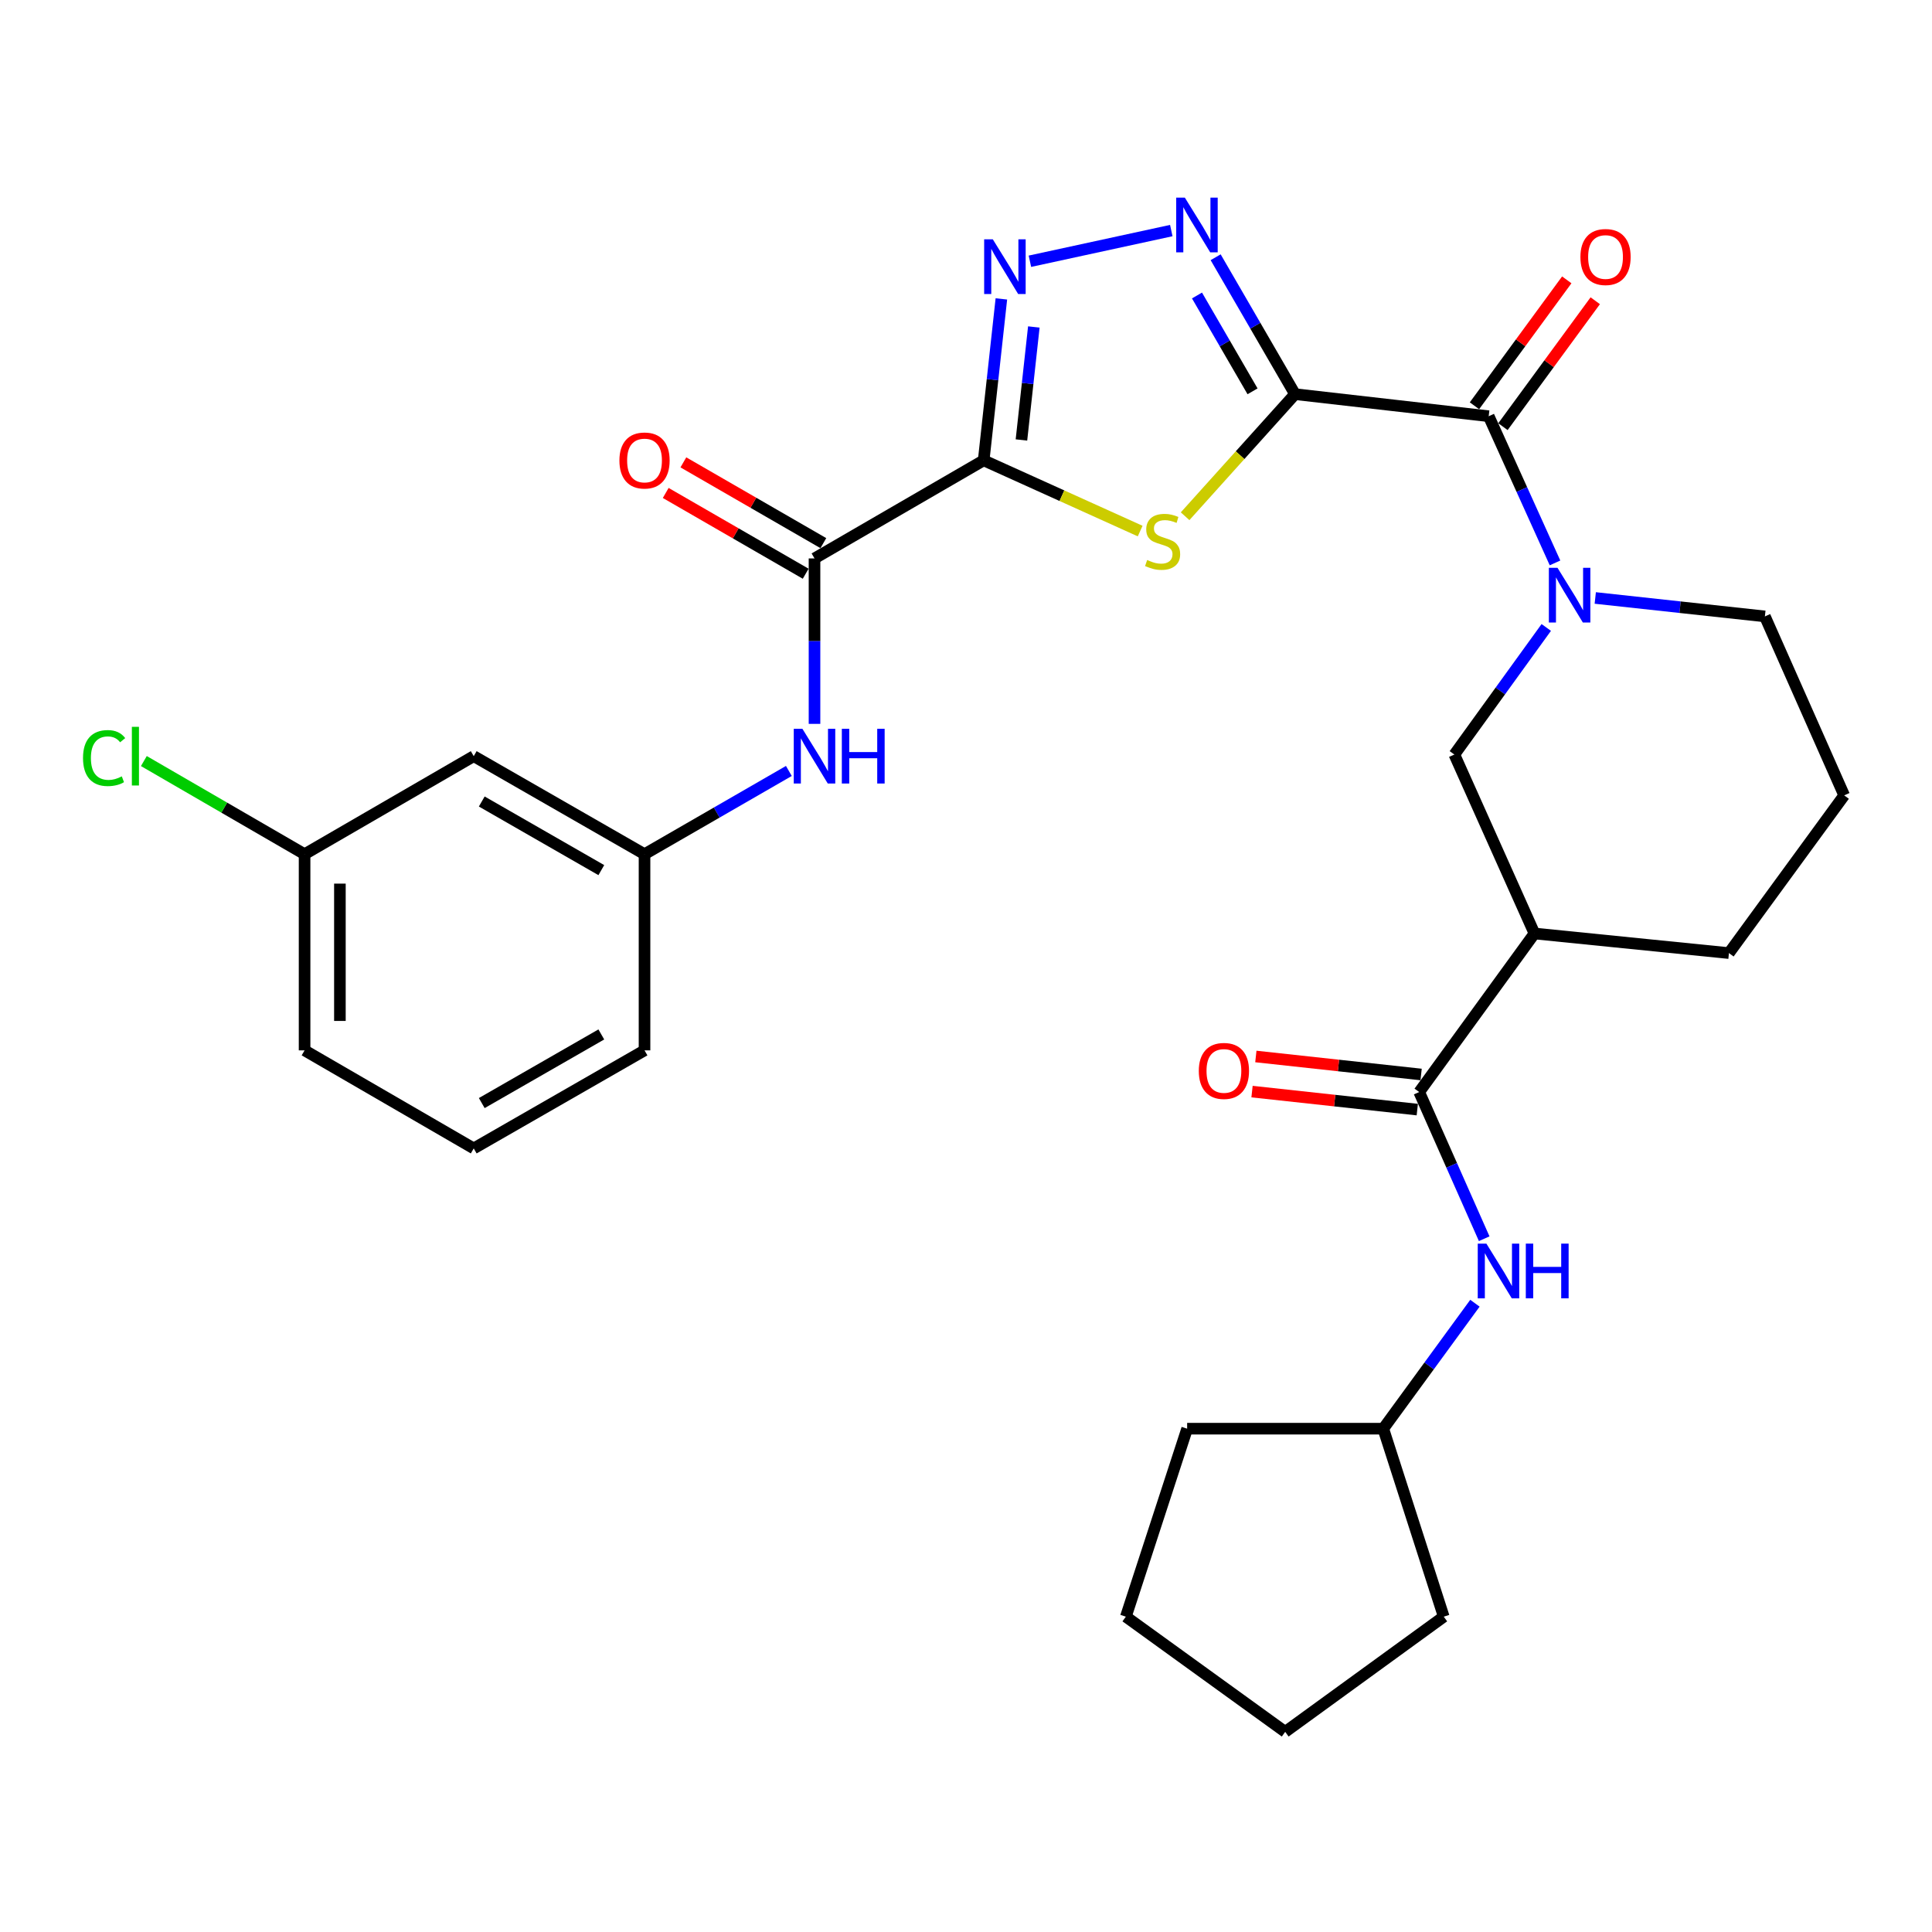 <?xml version='1.0' encoding='iso-8859-1'?>
<svg version='1.1' baseProfile='full'
              xmlns='http://www.w3.org/2000/svg'
                      xmlns:rdkit='http://www.rdkit.org/xml'
                      xmlns:xlink='http://www.w3.org/1999/xlink'
                  xml:space='preserve'
width='1000px' height='1000px' viewBox='0 0 1000 1000'>
<!-- END OF HEADER -->
<rect style='opacity:1.0;fill:#FFFFFF;stroke:none' width='1000' height='1000' x='0' y='0'> </rect>
<path class='bond-1' d='M 670.294,204.01 L 641.851,235.606' style='fill:none;fill-rule:evenodd;stroke:#000000;stroke-width:6px;stroke-linecap:butt;stroke-linejoin:miter;stroke-opacity:1' />
<path class='bond-1' d='M 641.851,235.606 L 613.408,267.202' style='fill:none;fill-rule:evenodd;stroke:#CCCC00;stroke-width:6px;stroke-linecap:butt;stroke-linejoin:miter;stroke-opacity:1' />
<path class='bond-2' d='M 670.294,204.01 L 649.755,168.58' style='fill:none;fill-rule:evenodd;stroke:#000000;stroke-width:6px;stroke-linecap:butt;stroke-linejoin:miter;stroke-opacity:1' />
<path class='bond-2' d='M 649.755,168.58 L 629.216,133.15' style='fill:none;fill-rule:evenodd;stroke:#0000FF;stroke-width:6px;stroke-linecap:butt;stroke-linejoin:miter;stroke-opacity:1' />
<path class='bond-2' d='M 648.316,202.55 L 633.939,177.749' style='fill:none;fill-rule:evenodd;stroke:#000000;stroke-width:6px;stroke-linecap:butt;stroke-linejoin:miter;stroke-opacity:1' />
<path class='bond-2' d='M 633.939,177.749 L 619.562,152.948' style='fill:none;fill-rule:evenodd;stroke:#0000FF;stroke-width:6px;stroke-linecap:butt;stroke-linejoin:miter;stroke-opacity:1' />
<path class='bond-4' d='M 670.294,204.01 L 770.549,215.436' style='fill:none;fill-rule:evenodd;stroke:#000000;stroke-width:6px;stroke-linecap:butt;stroke-linejoin:miter;stroke-opacity:1' />
<path class='bond-0' d='M 509.15,238.268 L 549.648,256.574' style='fill:none;fill-rule:evenodd;stroke:#000000;stroke-width:6px;stroke-linecap:butt;stroke-linejoin:miter;stroke-opacity:1' />
<path class='bond-0' d='M 549.648,256.574 L 590.146,274.88' style='fill:none;fill-rule:evenodd;stroke:#CCCC00;stroke-width:6px;stroke-linecap:butt;stroke-linejoin:miter;stroke-opacity:1' />
<path class='bond-6' d='M 509.15,238.268 L 421.59,289.041' style='fill:none;fill-rule:evenodd;stroke:#000000;stroke-width:6px;stroke-linecap:butt;stroke-linejoin:miter;stroke-opacity:1' />
<path class='bond-30' d='M 509.15,238.268 L 513.73,196.491' style='fill:none;fill-rule:evenodd;stroke:#000000;stroke-width:6px;stroke-linecap:butt;stroke-linejoin:miter;stroke-opacity:1' />
<path class='bond-30' d='M 513.73,196.491 L 518.31,154.714' style='fill:none;fill-rule:evenodd;stroke:#0000FF;stroke-width:6px;stroke-linecap:butt;stroke-linejoin:miter;stroke-opacity:1' />
<path class='bond-30' d='M 528.697,227.727 L 531.903,198.483' style='fill:none;fill-rule:evenodd;stroke:#000000;stroke-width:6px;stroke-linecap:butt;stroke-linejoin:miter;stroke-opacity:1' />
<path class='bond-30' d='M 531.903,198.483 L 535.109,169.239' style='fill:none;fill-rule:evenodd;stroke:#0000FF;stroke-width:6px;stroke-linecap:butt;stroke-linejoin:miter;stroke-opacity:1' />
<path class='bond-3' d='M 606.258,119.343 L 533.082,135.224' style='fill:none;fill-rule:evenodd;stroke:#0000FF;stroke-width:6px;stroke-linecap:butt;stroke-linejoin:miter;stroke-opacity:1' />
<path class='bond-5' d='M 770.549,215.436 L 787.712,253.399' style='fill:none;fill-rule:evenodd;stroke:#000000;stroke-width:6px;stroke-linecap:butt;stroke-linejoin:miter;stroke-opacity:1' />
<path class='bond-5' d='M 787.712,253.399 L 804.874,291.363' style='fill:none;fill-rule:evenodd;stroke:#0000FF;stroke-width:6px;stroke-linecap:butt;stroke-linejoin:miter;stroke-opacity:1' />
<path class='bond-12' d='M 777.921,220.84 L 801.81,188.253' style='fill:none;fill-rule:evenodd;stroke:#000000;stroke-width:6px;stroke-linecap:butt;stroke-linejoin:miter;stroke-opacity:1' />
<path class='bond-12' d='M 801.81,188.253 L 825.699,155.666' style='fill:none;fill-rule:evenodd;stroke:#FF0000;stroke-width:6px;stroke-linecap:butt;stroke-linejoin:miter;stroke-opacity:1' />
<path class='bond-12' d='M 763.177,210.032 L 787.066,177.444' style='fill:none;fill-rule:evenodd;stroke:#000000;stroke-width:6px;stroke-linecap:butt;stroke-linejoin:miter;stroke-opacity:1' />
<path class='bond-12' d='M 787.066,177.444 L 810.954,144.857' style='fill:none;fill-rule:evenodd;stroke:#FF0000;stroke-width:6px;stroke-linecap:butt;stroke-linejoin:miter;stroke-opacity:1' />
<path class='bond-9' d='M 800.344,324.769 L 776.56,357.657' style='fill:none;fill-rule:evenodd;stroke:#0000FF;stroke-width:6px;stroke-linecap:butt;stroke-linejoin:miter;stroke-opacity:1' />
<path class='bond-9' d='M 776.56,357.657 L 752.775,390.545' style='fill:none;fill-rule:evenodd;stroke:#000000;stroke-width:6px;stroke-linecap:butt;stroke-linejoin:miter;stroke-opacity:1' />
<path class='bond-18' d='M 825.706,309.508 L 869.605,314.281' style='fill:none;fill-rule:evenodd;stroke:#0000FF;stroke-width:6px;stroke-linecap:butt;stroke-linejoin:miter;stroke-opacity:1' />
<path class='bond-18' d='M 869.605,314.281 L 913.503,319.053' style='fill:none;fill-rule:evenodd;stroke:#000000;stroke-width:6px;stroke-linecap:butt;stroke-linejoin:miter;stroke-opacity:1' />
<path class='bond-10' d='M 421.59,289.041 L 421.59,331.855' style='fill:none;fill-rule:evenodd;stroke:#000000;stroke-width:6px;stroke-linecap:butt;stroke-linejoin:miter;stroke-opacity:1' />
<path class='bond-10' d='M 421.59,331.855 L 421.59,374.67' style='fill:none;fill-rule:evenodd;stroke:#0000FF;stroke-width:6px;stroke-linecap:butt;stroke-linejoin:miter;stroke-opacity:1' />
<path class='bond-14' d='M 426.159,281.123 L 389.935,260.221' style='fill:none;fill-rule:evenodd;stroke:#000000;stroke-width:6px;stroke-linecap:butt;stroke-linejoin:miter;stroke-opacity:1' />
<path class='bond-14' d='M 389.935,260.221 L 353.712,239.318' style='fill:none;fill-rule:evenodd;stroke:#FF0000;stroke-width:6px;stroke-linecap:butt;stroke-linejoin:miter;stroke-opacity:1' />
<path class='bond-14' d='M 417.021,296.958 L 380.798,276.055' style='fill:none;fill-rule:evenodd;stroke:#000000;stroke-width:6px;stroke-linecap:butt;stroke-linejoin:miter;stroke-opacity:1' />
<path class='bond-14' d='M 380.798,276.055 L 344.574,255.152' style='fill:none;fill-rule:evenodd;stroke:#FF0000;stroke-width:6px;stroke-linecap:butt;stroke-linejoin:miter;stroke-opacity:1' />
<path class='bond-7' d='M 734.575,565.238 L 794.234,483.173' style='fill:none;fill-rule:evenodd;stroke:#000000;stroke-width:6px;stroke-linecap:butt;stroke-linejoin:miter;stroke-opacity:1' />
<path class='bond-11' d='M 734.575,565.238 L 751.397,603.201' style='fill:none;fill-rule:evenodd;stroke:#000000;stroke-width:6px;stroke-linecap:butt;stroke-linejoin:miter;stroke-opacity:1' />
<path class='bond-11' d='M 751.397,603.201 L 768.22,641.163' style='fill:none;fill-rule:evenodd;stroke:#0000FF;stroke-width:6px;stroke-linecap:butt;stroke-linejoin:miter;stroke-opacity:1' />
<path class='bond-15' d='M 735.564,556.151 L 692.796,551.493' style='fill:none;fill-rule:evenodd;stroke:#000000;stroke-width:6px;stroke-linecap:butt;stroke-linejoin:miter;stroke-opacity:1' />
<path class='bond-15' d='M 692.796,551.493 L 650.028,546.834' style='fill:none;fill-rule:evenodd;stroke:#FF0000;stroke-width:6px;stroke-linecap:butt;stroke-linejoin:miter;stroke-opacity:1' />
<path class='bond-15' d='M 733.585,574.325 L 690.817,569.667' style='fill:none;fill-rule:evenodd;stroke:#000000;stroke-width:6px;stroke-linecap:butt;stroke-linejoin:miter;stroke-opacity:1' />
<path class='bond-15' d='M 690.817,569.667 L 648.049,565.009' style='fill:none;fill-rule:evenodd;stroke:#FF0000;stroke-width:6px;stroke-linecap:butt;stroke-linejoin:miter;stroke-opacity:1' />
<path class='bond-8' d='M 794.234,483.173 L 752.775,390.545' style='fill:none;fill-rule:evenodd;stroke:#000000;stroke-width:6px;stroke-linecap:butt;stroke-linejoin:miter;stroke-opacity:1' />
<path class='bond-31' d='M 794.234,483.173 L 894.896,493.32' style='fill:none;fill-rule:evenodd;stroke:#000000;stroke-width:6px;stroke-linecap:butt;stroke-linejoin:miter;stroke-opacity:1' />
<path class='bond-13' d='M 408.311,399.047 L 370.957,420.589' style='fill:none;fill-rule:evenodd;stroke:#0000FF;stroke-width:6px;stroke-linecap:butt;stroke-linejoin:miter;stroke-opacity:1' />
<path class='bond-13' d='M 370.957,420.589 L 333.604,442.131' style='fill:none;fill-rule:evenodd;stroke:#000000;stroke-width:6px;stroke-linecap:butt;stroke-linejoin:miter;stroke-opacity:1' />
<path class='bond-19' d='M 763.425,674.543 L 739.702,707.014' style='fill:none;fill-rule:evenodd;stroke:#0000FF;stroke-width:6px;stroke-linecap:butt;stroke-linejoin:miter;stroke-opacity:1' />
<path class='bond-19' d='M 739.702,707.014 L 715.978,739.484' style='fill:none;fill-rule:evenodd;stroke:#000000;stroke-width:6px;stroke-linecap:butt;stroke-linejoin:miter;stroke-opacity:1' />
<path class='bond-16' d='M 333.604,442.131 L 245.201,391.388' style='fill:none;fill-rule:evenodd;stroke:#000000;stroke-width:6px;stroke-linecap:butt;stroke-linejoin:miter;stroke-opacity:1' />
<path class='bond-16' d='M 311.242,450.375 L 249.36,414.855' style='fill:none;fill-rule:evenodd;stroke:#000000;stroke-width:6px;stroke-linecap:butt;stroke-linejoin:miter;stroke-opacity:1' />
<path class='bond-24' d='M 333.604,442.131 L 333.604,543.666' style='fill:none;fill-rule:evenodd;stroke:#000000;stroke-width:6px;stroke-linecap:butt;stroke-linejoin:miter;stroke-opacity:1' />
<path class='bond-17' d='M 245.201,391.388 L 157.651,442.131' style='fill:none;fill-rule:evenodd;stroke:#000000;stroke-width:6px;stroke-linecap:butt;stroke-linejoin:miter;stroke-opacity:1' />
<path class='bond-20' d='M 157.651,442.131 L 116.056,418.026' style='fill:none;fill-rule:evenodd;stroke:#000000;stroke-width:6px;stroke-linecap:butt;stroke-linejoin:miter;stroke-opacity:1' />
<path class='bond-20' d='M 116.056,418.026 L 74.462,393.921' style='fill:none;fill-rule:evenodd;stroke:#00CC00;stroke-width:6px;stroke-linecap:butt;stroke-linejoin:miter;stroke-opacity:1' />
<path class='bond-32' d='M 157.651,442.131 L 157.651,543.666' style='fill:none;fill-rule:evenodd;stroke:#000000;stroke-width:6px;stroke-linecap:butt;stroke-linejoin:miter;stroke-opacity:1' />
<path class='bond-32' d='M 175.933,457.361 L 175.933,528.435' style='fill:none;fill-rule:evenodd;stroke:#000000;stroke-width:6px;stroke-linecap:butt;stroke-linejoin:miter;stroke-opacity:1' />
<path class='bond-22' d='M 913.503,319.053 L 954.545,411.681' style='fill:none;fill-rule:evenodd;stroke:#000000;stroke-width:6px;stroke-linecap:butt;stroke-linejoin:miter;stroke-opacity:1' />
<path class='bond-26' d='M 715.978,739.484 L 614.463,739.484' style='fill:none;fill-rule:evenodd;stroke:#000000;stroke-width:6px;stroke-linecap:butt;stroke-linejoin:miter;stroke-opacity:1' />
<path class='bond-27' d='M 715.978,739.484 L 747.28,836.784' style='fill:none;fill-rule:evenodd;stroke:#000000;stroke-width:6px;stroke-linecap:butt;stroke-linejoin:miter;stroke-opacity:1' />
<path class='bond-21' d='M 894.896,493.32 L 954.545,411.681' style='fill:none;fill-rule:evenodd;stroke:#000000;stroke-width:6px;stroke-linecap:butt;stroke-linejoin:miter;stroke-opacity:1' />
<path class='bond-23' d='M 245.201,594.418 L 333.604,543.666' style='fill:none;fill-rule:evenodd;stroke:#000000;stroke-width:6px;stroke-linecap:butt;stroke-linejoin:miter;stroke-opacity:1' />
<path class='bond-23' d='M 249.359,570.95 L 311.241,535.424' style='fill:none;fill-rule:evenodd;stroke:#000000;stroke-width:6px;stroke-linecap:butt;stroke-linejoin:miter;stroke-opacity:1' />
<path class='bond-25' d='M 245.201,594.418 L 157.651,543.666' style='fill:none;fill-rule:evenodd;stroke:#000000;stroke-width:6px;stroke-linecap:butt;stroke-linejoin:miter;stroke-opacity:1' />
<path class='bond-28' d='M 614.463,739.484 L 582.744,836.784' style='fill:none;fill-rule:evenodd;stroke:#000000;stroke-width:6px;stroke-linecap:butt;stroke-linejoin:miter;stroke-opacity:1' />
<path class='bond-29' d='M 747.28,836.784 L 665.215,896.403' style='fill:none;fill-rule:evenodd;stroke:#000000;stroke-width:6px;stroke-linecap:butt;stroke-linejoin:miter;stroke-opacity:1' />
<path class='bond-33' d='M 582.744,836.784 L 665.215,896.403' style='fill:none;fill-rule:evenodd;stroke:#000000;stroke-width:6px;stroke-linecap:butt;stroke-linejoin:miter;stroke-opacity:1' />
<path  class='atom-2' d='M 593.767 289.853
Q 594.087 289.973, 595.407 290.533
Q 596.727 291.093, 598.167 291.453
Q 599.647 291.773, 601.087 291.773
Q 603.767 291.773, 605.327 290.493
Q 606.887 289.173, 606.887 286.893
Q 606.887 285.333, 606.087 284.373
Q 605.327 283.413, 604.127 282.893
Q 602.927 282.373, 600.927 281.773
Q 598.407 281.013, 596.887 280.293
Q 595.407 279.573, 594.327 278.053
Q 593.287 276.533, 593.287 273.973
Q 593.287 270.413, 595.687 268.213
Q 598.127 266.013, 602.927 266.013
Q 606.207 266.013, 609.927 267.573
L 609.007 270.653
Q 605.607 269.253, 603.047 269.253
Q 600.287 269.253, 598.767 270.413
Q 597.247 271.533, 597.287 273.493
Q 597.287 275.013, 598.047 275.933
Q 598.847 276.853, 599.967 277.373
Q 601.127 277.893, 603.047 278.493
Q 605.607 279.293, 607.127 280.093
Q 608.647 280.893, 609.727 282.533
Q 610.847 284.133, 610.847 286.893
Q 610.847 290.813, 608.207 292.933
Q 605.607 295.013, 601.247 295.013
Q 598.727 295.013, 596.807 294.453
Q 594.927 293.933, 592.687 293.013
L 593.767 289.853
' fill='#CCCC00'/>
<path  class='atom-3' d='M 613.281 102.3
L 622.561 117.3
Q 623.481 118.78, 624.961 121.46
Q 626.441 124.14, 626.521 124.3
L 626.521 102.3
L 630.281 102.3
L 630.281 130.62
L 626.401 130.62
L 616.441 114.22
Q 615.281 112.3, 614.041 110.1
Q 612.841 107.9, 612.481 107.22
L 612.481 130.62
L 608.801 130.62
L 608.801 102.3
L 613.281 102.3
' fill='#0000FF'/>
<path  class='atom-4' d='M 513.879 123.873
L 523.159 138.873
Q 524.079 140.353, 525.559 143.033
Q 527.039 145.713, 527.119 145.873
L 527.119 123.873
L 530.879 123.873
L 530.879 152.193
L 526.999 152.193
L 517.039 135.793
Q 515.879 133.873, 514.639 131.673
Q 513.439 129.473, 513.079 128.793
L 513.079 152.193
L 509.399 152.193
L 509.399 123.873
L 513.879 123.873
' fill='#0000FF'/>
<path  class='atom-6' d='M 806.165 293.904
L 815.445 308.904
Q 816.365 310.384, 817.845 313.064
Q 819.325 315.744, 819.405 315.904
L 819.405 293.904
L 823.165 293.904
L 823.165 322.224
L 819.285 322.224
L 809.325 305.824
Q 808.165 303.904, 806.925 301.704
Q 805.725 299.504, 805.365 298.824
L 805.365 322.224
L 801.685 322.224
L 801.685 293.904
L 806.165 293.904
' fill='#0000FF'/>
<path  class='atom-11' d='M 415.33 377.228
L 424.61 392.228
Q 425.53 393.708, 427.01 396.388
Q 428.49 399.068, 428.57 399.228
L 428.57 377.228
L 432.33 377.228
L 432.33 405.548
L 428.45 405.548
L 418.49 389.148
Q 417.33 387.228, 416.09 385.028
Q 414.89 382.828, 414.53 382.148
L 414.53 405.548
L 410.85 405.548
L 410.85 377.228
L 415.33 377.228
' fill='#0000FF'/>
<path  class='atom-11' d='M 435.73 377.228
L 439.57 377.228
L 439.57 389.268
L 454.05 389.268
L 454.05 377.228
L 457.89 377.228
L 457.89 405.548
L 454.05 405.548
L 454.05 392.468
L 439.57 392.468
L 439.57 405.548
L 435.73 405.548
L 435.73 377.228
' fill='#0000FF'/>
<path  class='atom-12' d='M 769.357 643.696
L 778.637 658.696
Q 779.557 660.176, 781.037 662.856
Q 782.517 665.536, 782.597 665.696
L 782.597 643.696
L 786.357 643.696
L 786.357 672.016
L 782.477 672.016
L 772.517 655.616
Q 771.357 653.696, 770.117 651.496
Q 768.917 649.296, 768.557 648.616
L 768.557 672.016
L 764.877 672.016
L 764.877 643.696
L 769.357 643.696
' fill='#0000FF'/>
<path  class='atom-12' d='M 789.757 643.696
L 793.597 643.696
L 793.597 655.736
L 808.077 655.736
L 808.077 643.696
L 811.917 643.696
L 811.917 672.016
L 808.077 672.016
L 808.077 658.936
L 793.597 658.936
L 793.597 672.016
L 789.757 672.016
L 789.757 643.696
' fill='#0000FF'/>
<path  class='atom-13' d='M 818.021 133.024
Q 818.021 126.224, 821.381 122.424
Q 824.741 118.624, 831.021 118.624
Q 837.301 118.624, 840.661 122.424
Q 844.021 126.224, 844.021 133.024
Q 844.021 139.904, 840.621 143.824
Q 837.221 147.704, 831.021 147.704
Q 824.781 147.704, 821.381 143.824
Q 818.021 139.944, 818.021 133.024
M 831.021 144.504
Q 835.341 144.504, 837.661 141.624
Q 840.021 138.704, 840.021 133.024
Q 840.021 127.464, 837.661 124.664
Q 835.341 121.824, 831.021 121.824
Q 826.701 121.824, 824.341 124.624
Q 822.021 127.424, 822.021 133.024
Q 822.021 138.744, 824.341 141.624
Q 826.701 144.504, 831.021 144.504
' fill='#FF0000'/>
<path  class='atom-15' d='M 320.604 238.348
Q 320.604 231.548, 323.964 227.748
Q 327.324 223.948, 333.604 223.948
Q 339.884 223.948, 343.244 227.748
Q 346.604 231.548, 346.604 238.348
Q 346.604 245.228, 343.204 249.148
Q 339.804 253.028, 333.604 253.028
Q 327.364 253.028, 323.964 249.148
Q 320.604 245.268, 320.604 238.348
M 333.604 249.828
Q 337.924 249.828, 340.244 246.948
Q 342.604 244.028, 342.604 238.348
Q 342.604 232.788, 340.244 229.988
Q 337.924 227.148, 333.604 227.148
Q 329.284 227.148, 326.924 229.948
Q 324.604 232.748, 324.604 238.348
Q 324.604 244.068, 326.924 246.948
Q 329.284 249.828, 333.604 249.828
' fill='#FF0000'/>
<path  class='atom-16' d='M 620.496 554.309
Q 620.496 547.509, 623.856 543.709
Q 627.216 539.909, 633.496 539.909
Q 639.776 539.909, 643.136 543.709
Q 646.496 547.509, 646.496 554.309
Q 646.496 561.189, 643.096 565.109
Q 639.696 568.989, 633.496 568.989
Q 627.256 568.989, 623.856 565.109
Q 620.496 561.229, 620.496 554.309
M 633.496 565.789
Q 637.816 565.789, 640.136 562.909
Q 642.496 559.989, 642.496 554.309
Q 642.496 548.749, 640.136 545.949
Q 637.816 543.109, 633.496 543.109
Q 629.176 543.109, 626.816 545.909
Q 624.496 548.709, 624.496 554.309
Q 624.496 560.029, 626.816 562.909
Q 629.176 565.789, 633.496 565.789
' fill='#FF0000'/>
<path  class='atom-21' d='M 42.971 392.368
Q 42.971 385.328, 46.251 381.648
Q 49.571 377.928, 55.851 377.928
Q 61.691 377.928, 64.811 382.048
L 62.171 384.208
Q 59.891 381.208, 55.851 381.208
Q 51.571 381.208, 49.291 384.088
Q 47.051 386.928, 47.051 392.368
Q 47.051 397.968, 49.371 400.848
Q 51.731 403.728, 56.291 403.728
Q 59.411 403.728, 63.051 401.848
L 64.171 404.848
Q 62.691 405.808, 60.451 406.368
Q 58.211 406.928, 55.731 406.928
Q 49.571 406.928, 46.251 403.168
Q 42.971 399.408, 42.971 392.368
' fill='#00CC00'/>
<path  class='atom-21' d='M 68.251 376.208
L 71.931 376.208
L 71.931 406.568
L 68.251 406.568
L 68.251 376.208
' fill='#00CC00'/>
</svg>
